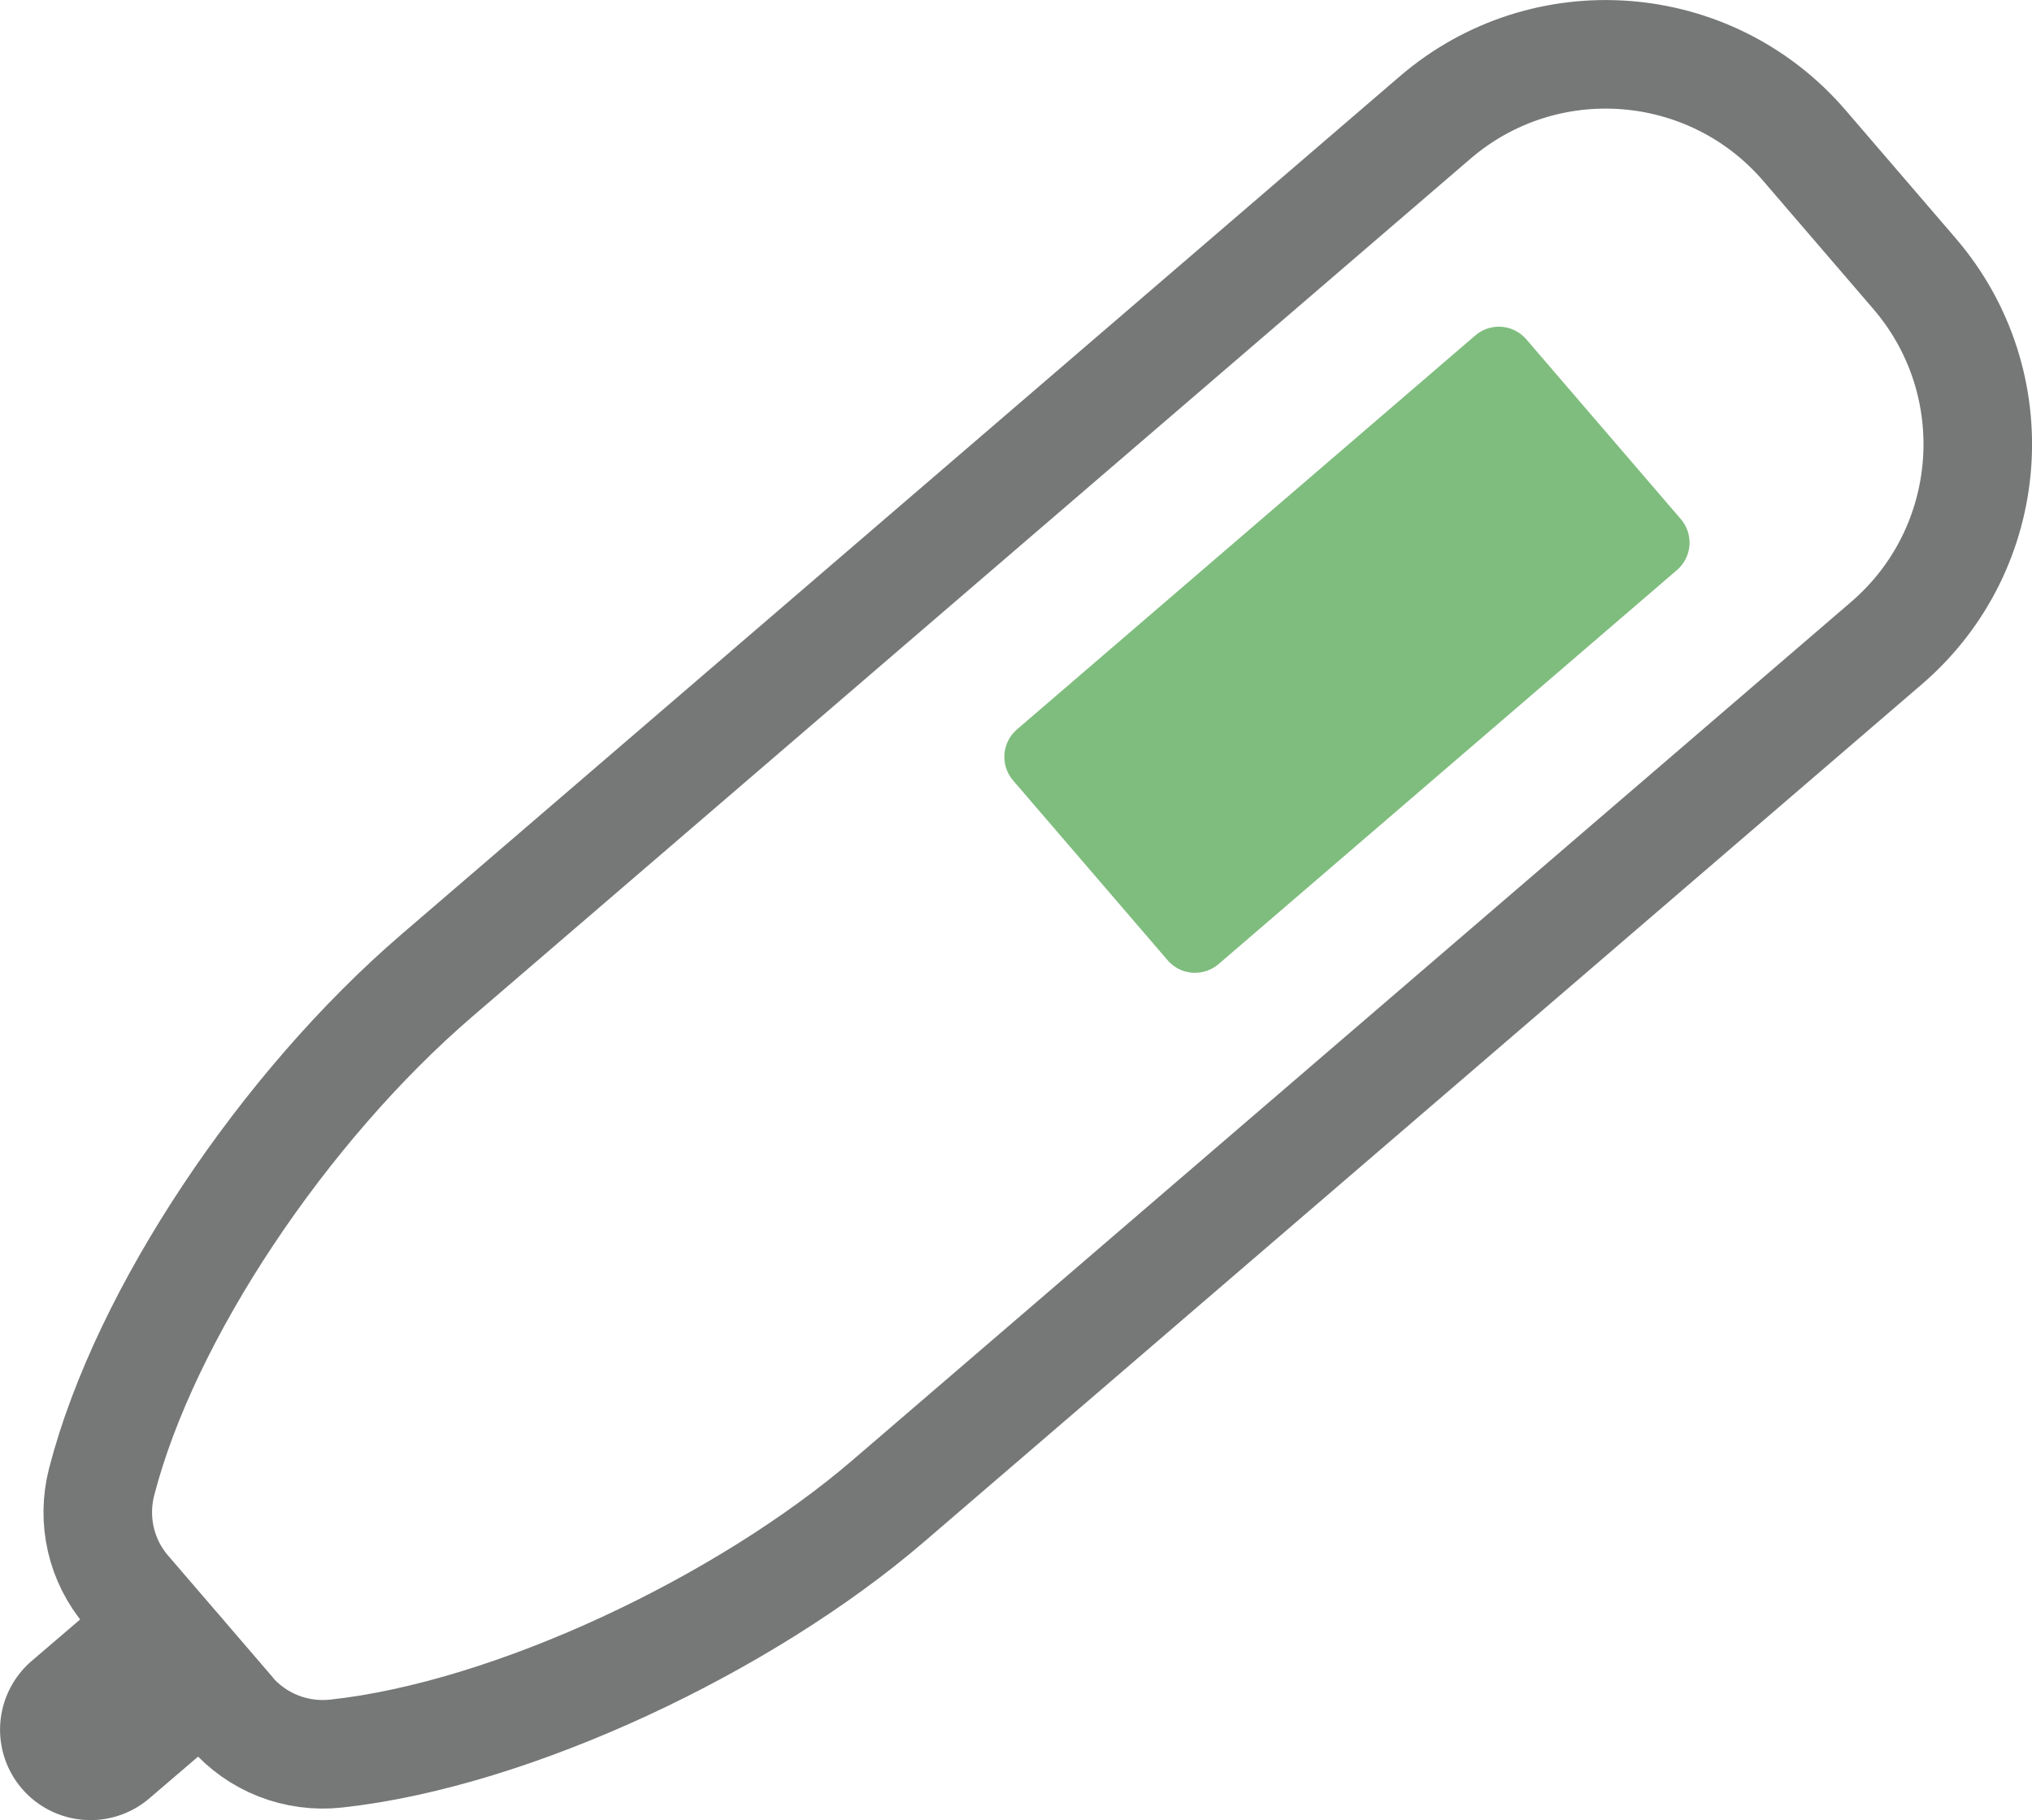 <?xml version="1.0" encoding="UTF-8"?>
<svg id="_レイヤー_2" data-name="レイヤー 2" xmlns="http://www.w3.org/2000/svg" viewBox="0 0 229.49 205.55">
  <defs>
    <style>
      .cls-1 {
        stroke-width: 12.26px;
      }

      .cls-1, .cls-2 {
        fill: none;
        stroke: #767777;
      }

      .cls-1, .cls-2, .cls-3 {
        stroke-linecap: round;
        stroke-linejoin: round;
      }

      .cls-2 {
        stroke-width: 20.43px;
      }

      .cls-3 {
        fill: #7fbd7e;
        stroke: #7fbd7e;
        stroke-width: 8.17px;
      }
    </style>
  </defs>
  <g id="_レイヤー_1-2" data-name="レイヤー 1">
    <g>
      <path class="cls-1" d="M26.09,193.37c2.94,3.42,7.38,5.15,11.87,4.66,20-2.17,46.2-14.64,62.37-28.53l16.97-14.58,68.8-59.13,26.96-23.17c12.39-10.65,13.81-29.33,3.16-41.72l-12.43-14.46c-10.65-12.39-29.33-13.81-41.72-3.16l-26.96,23.17-68.8,59.13-16.97,14.58c-17.23,14.81-32.96,38.18-37.86,57.18-1.12,4.33-.07,8.93,2.85,12.32l11.78,13.7Z"/>
      <line class="cls-2" x1="17.23" y1="189.33" x2="10.22" y2="195.33"/>
      <rect class="cls-3" x="118" y="60.01" width="68.26" height="26.77" transform="translate(-11.09 116.88) rotate(-40.68)"/>
    </g>
  </g>
</svg>